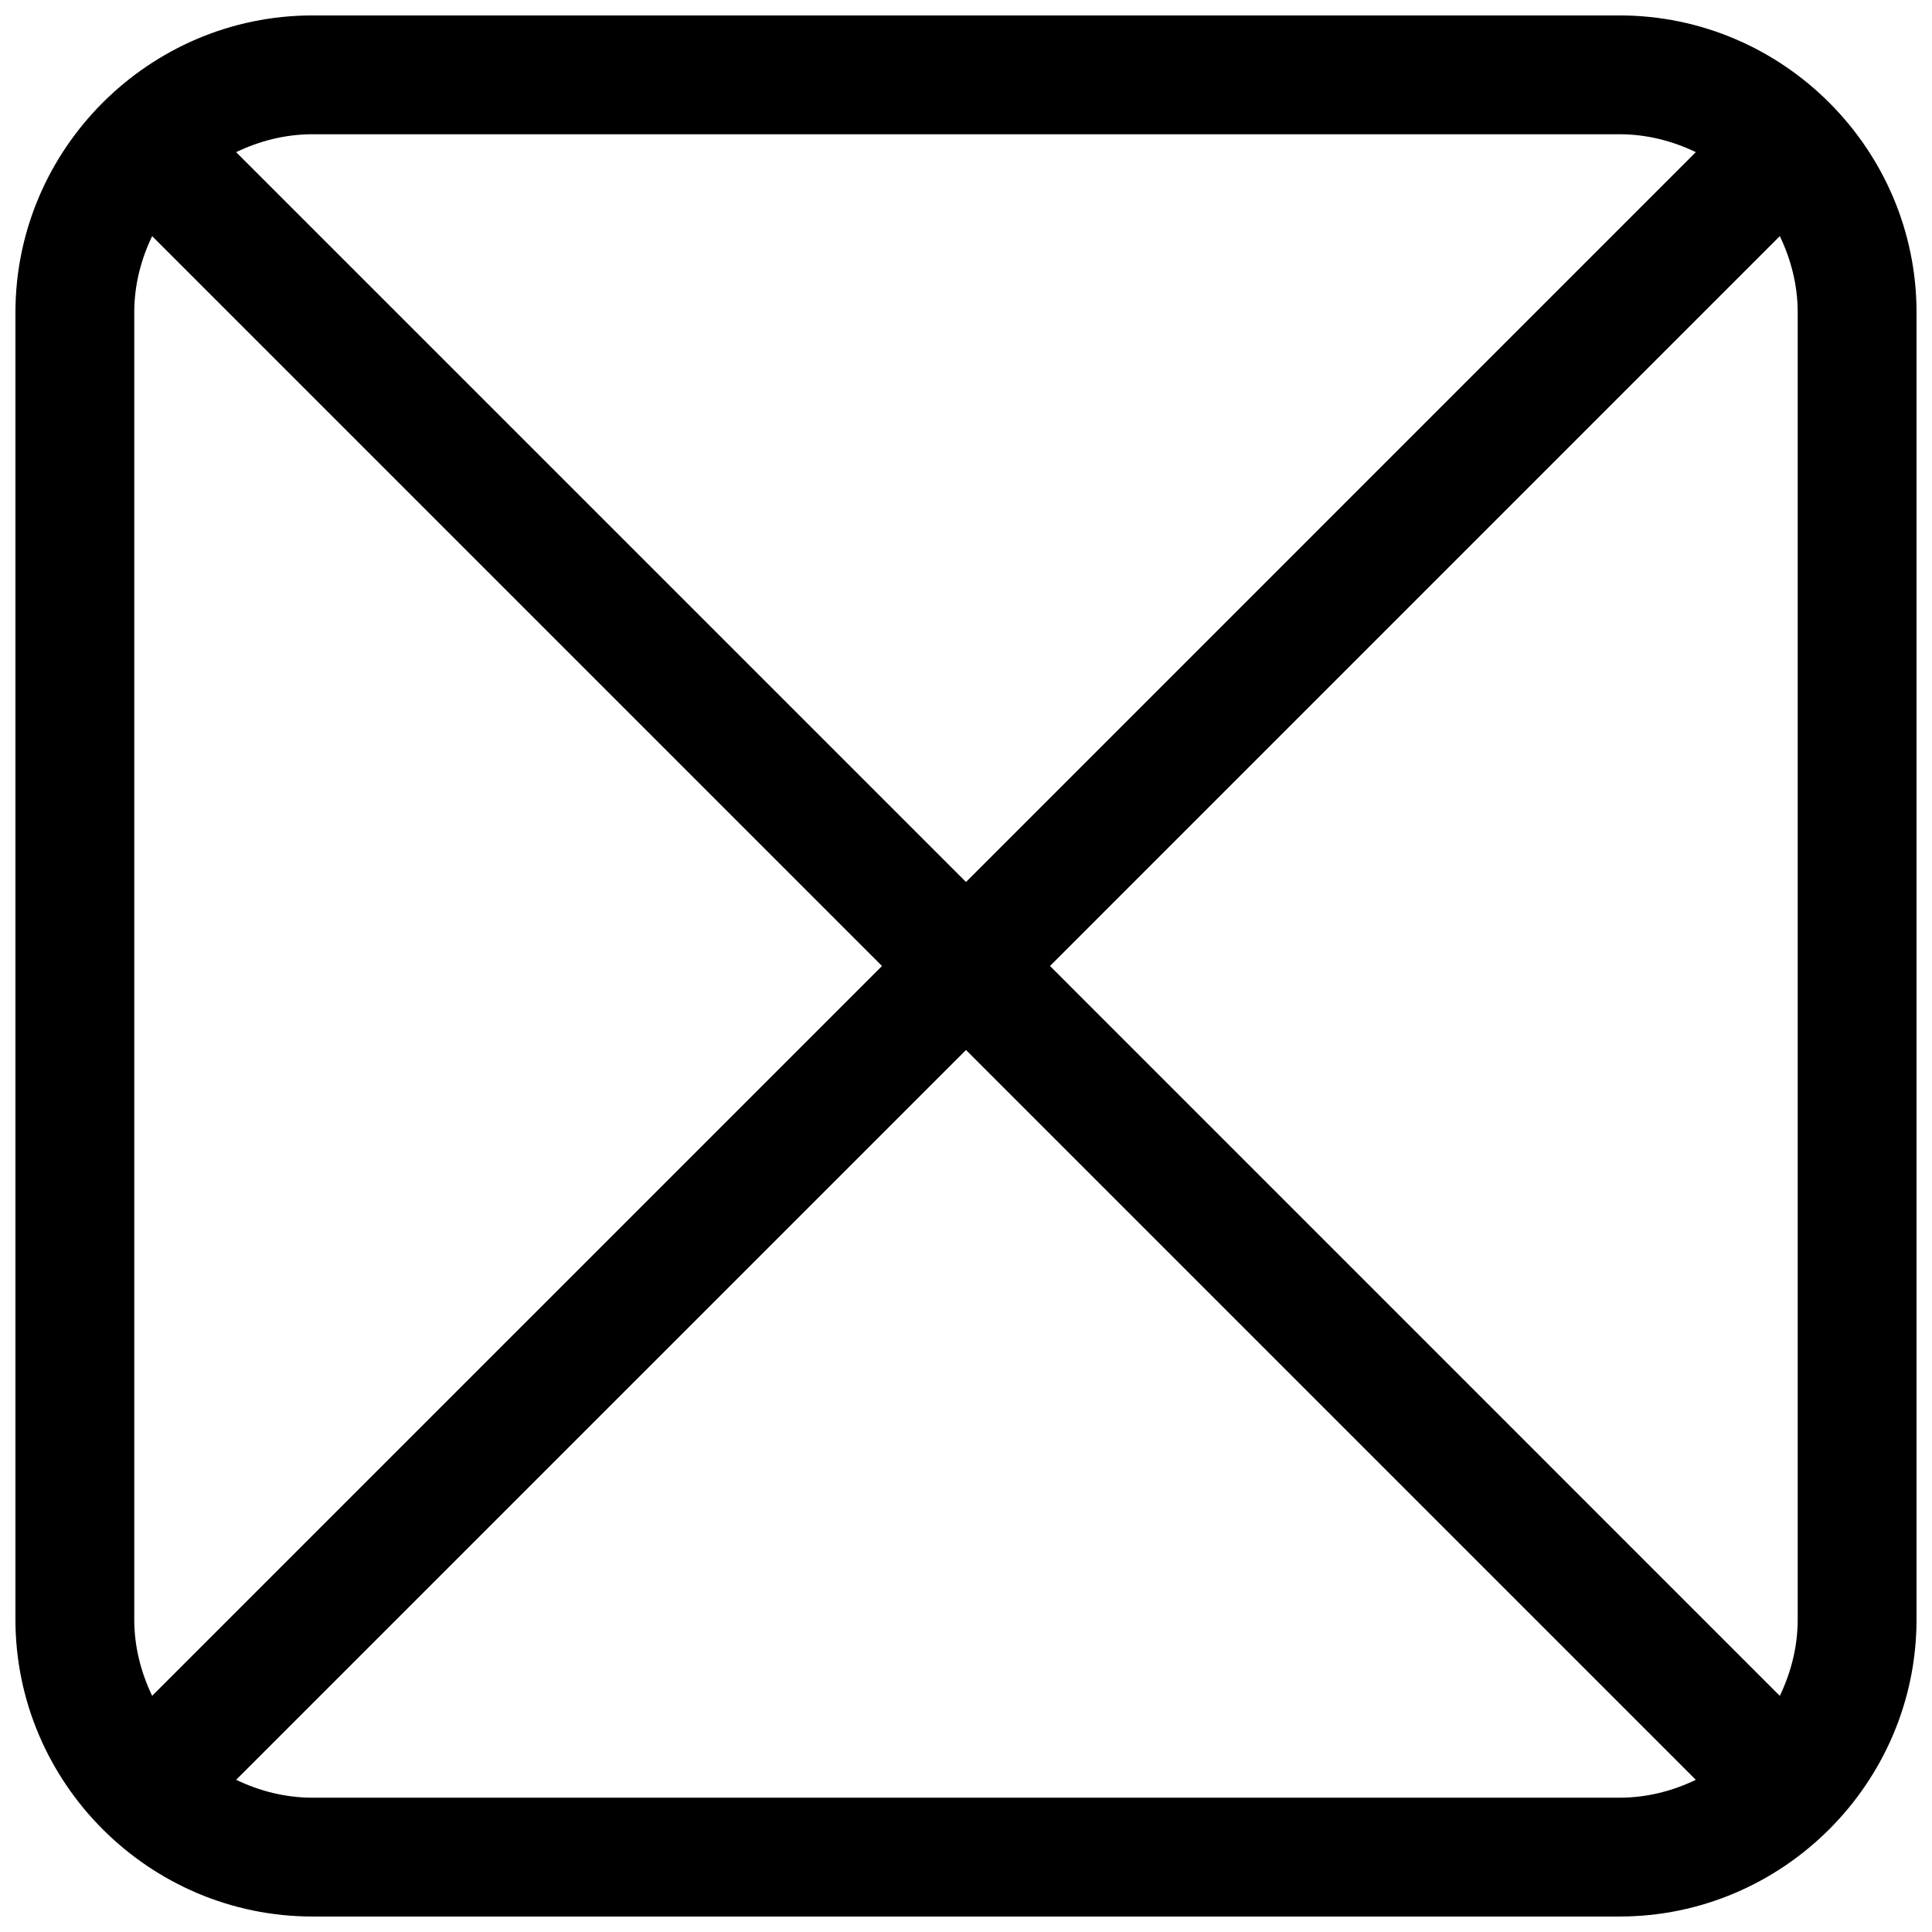 <?xml version="1.0" encoding="UTF-8"?>
<!-- Uploaded to: ICON Repo, www.iconrepo.com, Generator: ICON Repo Mixer Tools -->
<svg width="800px" height="800px" version="1.1" viewBox="144 144 512 512" xmlns="http://www.w3.org/2000/svg">
 <defs>
  <clipPath id="a">
   <path d="m148.09 148.09h503.81v503.81h-503.81z"/>
  </clipPath>
 </defs>
 <g clip-path="url(#a)">
  <path d="m573.18 148.09h-346.37c-43.293 0-78.719 35.426-78.719 78.719v346.37c0 43.297 35.426 78.719 78.719 78.719h346.37c43.297 0 78.719-35.426 78.719-78.719l0.004-346.37c0-43.293-35.422-78.719-78.719-78.719zm-346.37 31.488h346.37c7.273 0 14.074 1.793 20.23 4.738l-193.41 193.42-193.43-193.42c6.172-2.945 12.973-4.738 20.246-4.738zm-47.23 393.6v-346.37c0-7.273 1.777-14.074 4.738-20.23l193.42 193.42-193.42 193.41c-2.945-6.156-4.738-12.957-4.738-20.23zm393.6 47.23h-346.37c-7.273 0-14.074-1.793-20.23-4.738l193.42-193.41 193.41 193.41c-6.156 2.961-12.957 4.738-20.23 4.738zm47.23-47.23c0 7.273-1.793 14.074-4.738 20.246l-193.41-193.43 193.41-193.42c2.945 6.156 4.738 12.957 4.738 20.23z"/>
 </g>
</svg>